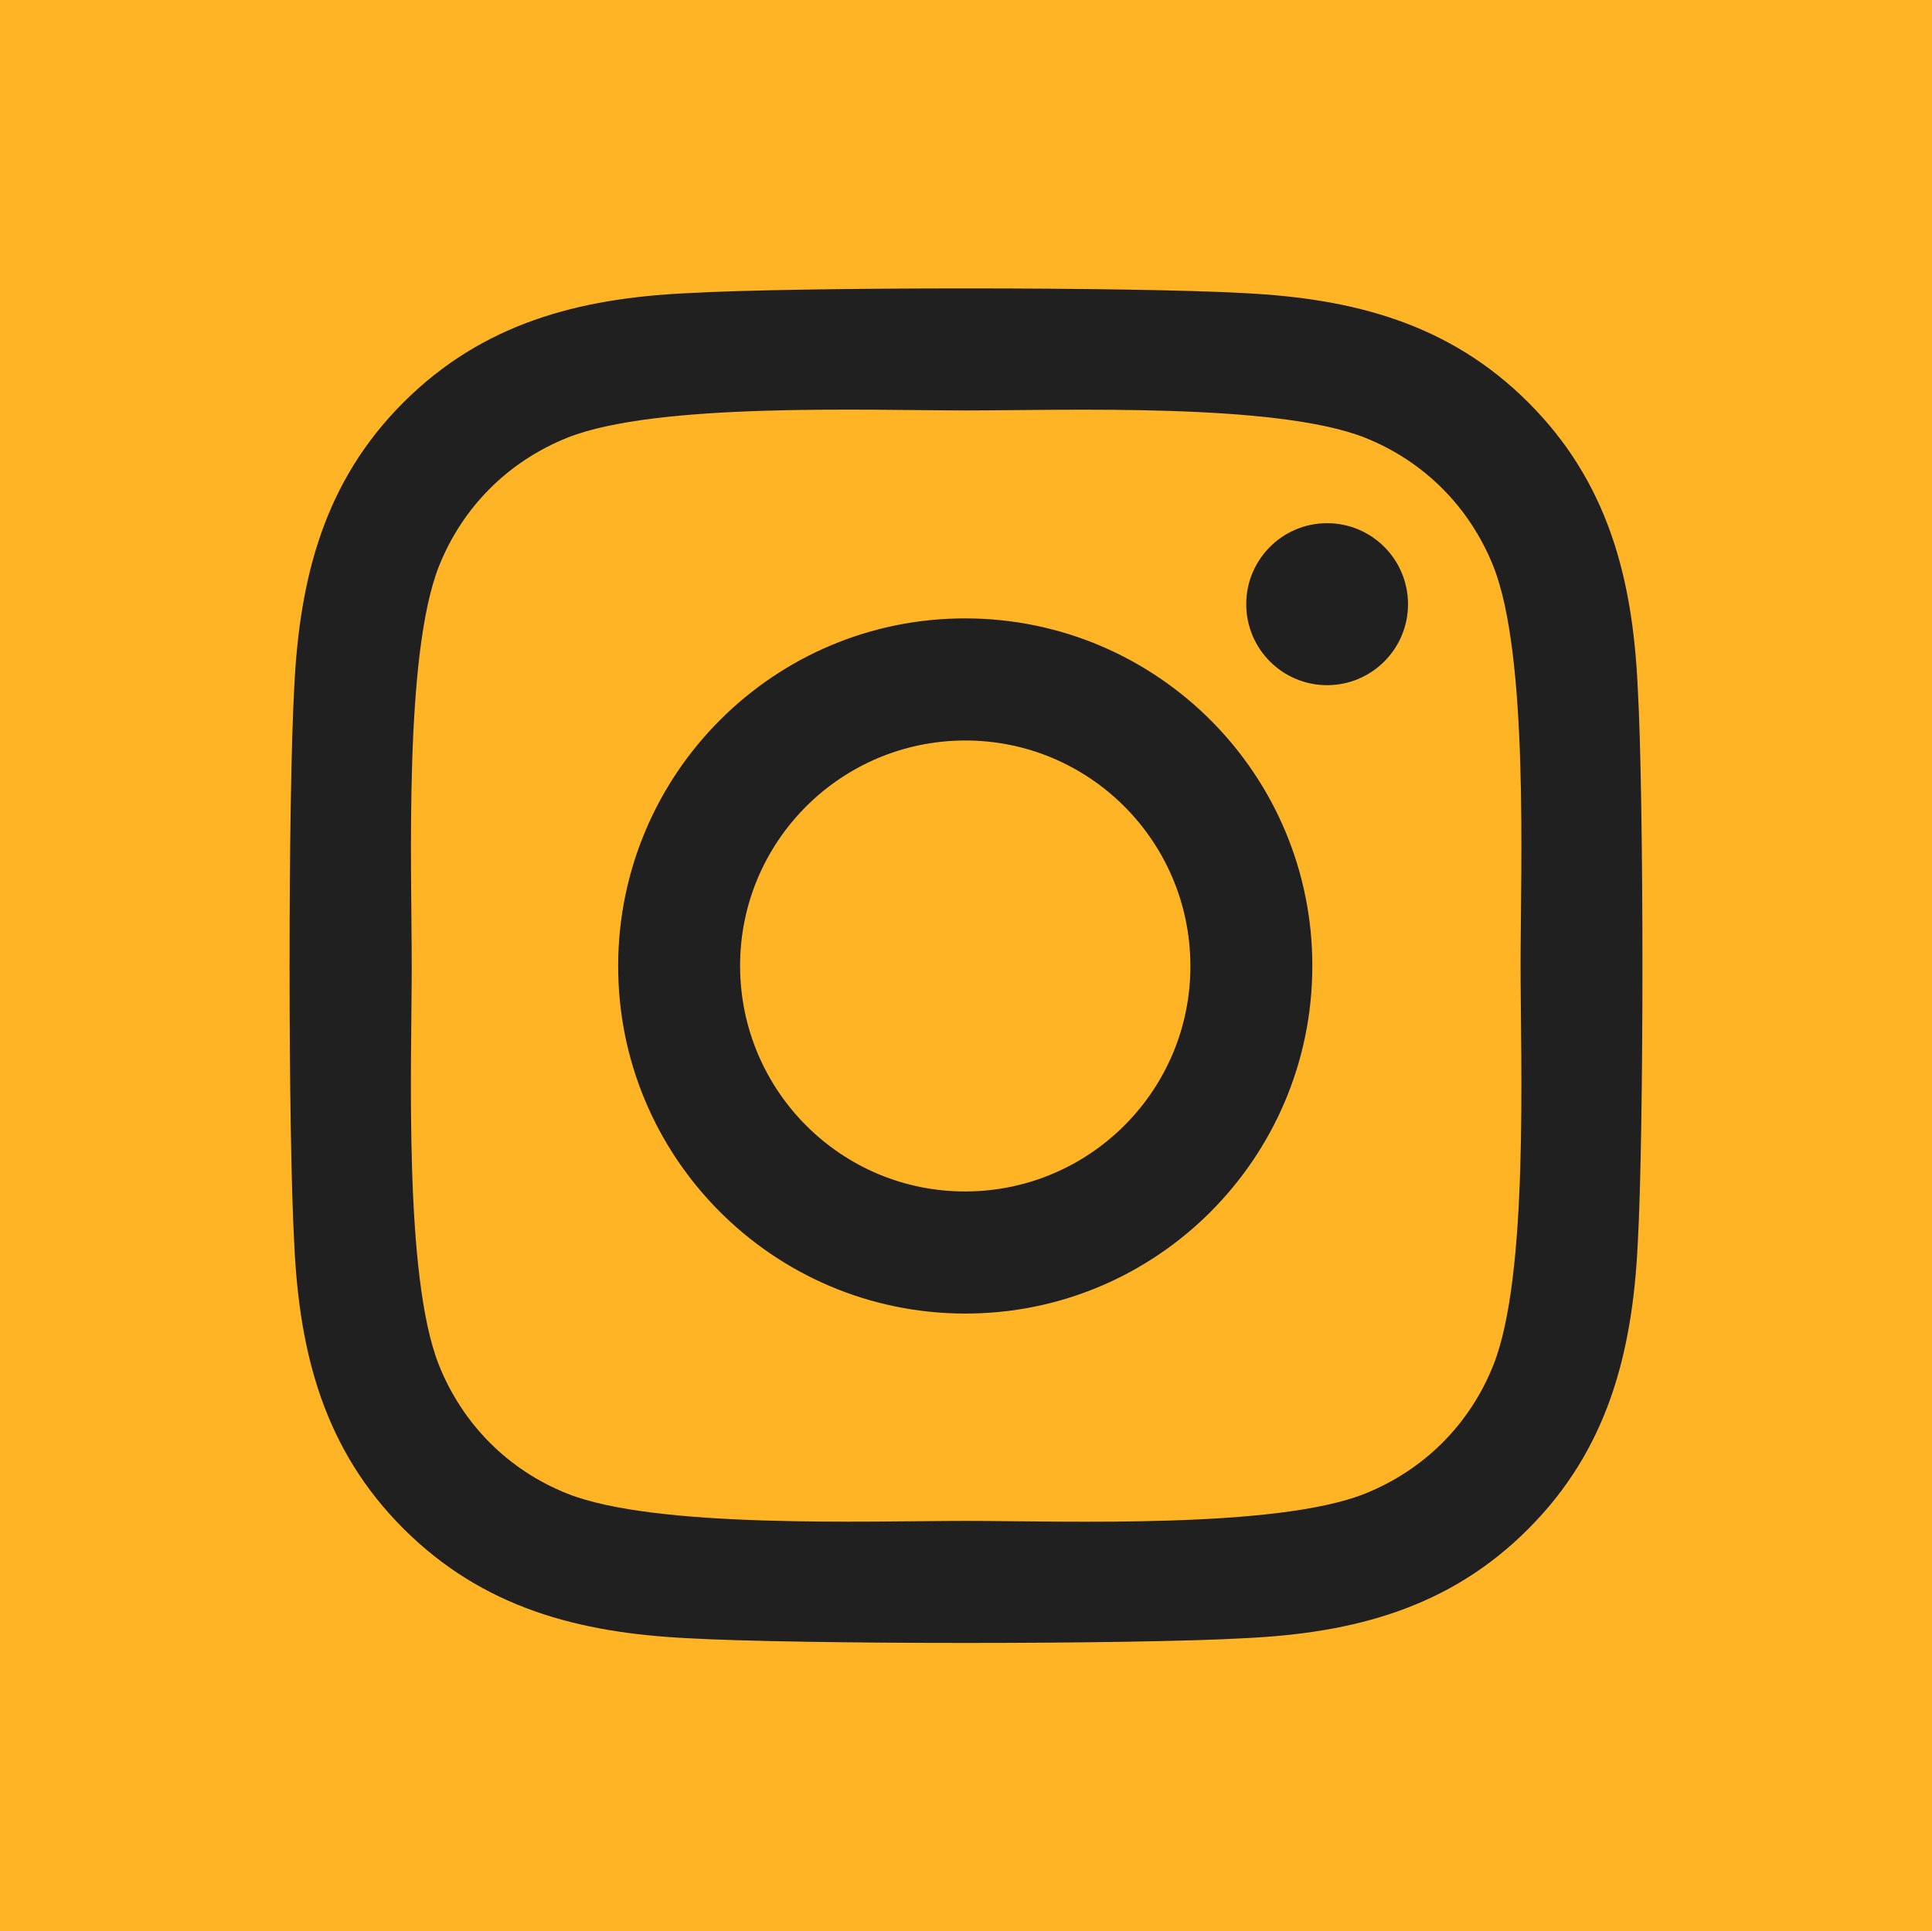 <?xml version="1.0" encoding="UTF-8" standalone="no"?>
<svg
   viewBox="0 0 448.25 448.15"
   version="1.1"
   id="svg1"
   sodipodi:docname="icono-instagram.svg"
   width="448.25"
   height="448.15"
   inkscape:version="1.3.2 (091e20e, 2023-11-25, custom)"
   xmlns:inkscape="http://www.inkscape.org/namespaces/inkscape"
   xmlns:sodipodi="http://sodipodi.sourceforge.net/DTD/sodipodi-0.dtd"
   xmlns="http://www.w3.org/2000/svg"
   xmlns:svg="http://www.w3.org/2000/svg">
  <defs
     id="defs1" />
  <sodipodi:namedview
     id="namedview1"
     pagecolor="#ffffff"
     bordercolor="#000000"
     borderopacity="0.25"
     inkscape:showpageshadow="2"
     inkscape:pageopacity="0.0"
     inkscape:pagecheckerboard="0"
     inkscape:deskcolor="#d1d1d1"
     inkscape:zoom="1.2703125"
     inkscape:cx="223.56704"
     inkscape:cy="223.96064"
     inkscape:window-width="1920"
     inkscape:window-height="1009"
     inkscape:window-x="-8"
     inkscape:window-y="-8"
     inkscape:window-maximized="1"
     inkscape:current-layer="svg1" />
  <!--!Font Awesome Free 7.0.0 by @fontawesome - https://fontawesome.com License - https://fontawesome.com/license/free Copyright 2025 Fonticons, Inc.-->
  <rect
     style="fill:#ffb426;fill-opacity:1"
     id="rect1"
     width="451.07"
     height="450.283"
     x="-0.787"
     y="-0.787" />
  <path
     d="m 224.16,143.491 c -44.466,-0.14 -80.598,35.909 -80.738,80.444 -0.14,44.535 35.853,80.724 80.318,80.865 44.466,0.14 80.599,-35.909 80.739,-80.444 0.14,-44.535 -35.853,-80.724 -80.318,-80.865 z m -0.42,28.334 c 28.85,-0.14 52.308,23.214 52.449,52.11 0.14,28.895 -23.178,52.39 -52.028,52.53 -28.85,0.14 -52.309,-23.214 -52.448,-52.11 -0.14,-28.895 23.178,-52.39 52.028,-52.53 z m 65.403,-31.631 c 0,-10.38 8.403,-18.796 18.767,-18.796 10.364,0 18.767,8.416 18.767,18.796 0,10.38 -8.403,18.796 -18.767,18.796 -10.364,0 -18.767,-8.416 -18.767,-18.796 z m 90.822,19.077 C 378.774,134.093 373.032,111.79 354.616,93.415 336.269,75.04 314.002,69.289 288.863,68.027 c -25.909,-1.473 -103.566,-1.473 -129.476,0 -25.069,1.192 -47.337,6.943 -65.753,25.318 -18.416,18.375 -24.088,40.678 -25.349,65.856 -1.47,25.95 -1.47,103.728 0,129.678 1.19,25.178 6.932,47.481 25.349,65.856 18.416,18.375 40.614,24.126 65.753,25.388 25.909,1.473 103.566,1.473 129.476,0 25.139,-1.192 47.406,-6.943 65.753,-25.388 18.346,-18.375 24.088,-40.678 25.349,-65.856 1.471,-25.95 1.471,-103.658 0,-129.608 z m -33.472,157.451 c -5.462,13.746 -16.036,24.336 -29.83,29.877 -20.657,8.206 -69.675,6.312 -92.503,6.312 -22.828,0 -71.915,1.824 -92.503,-6.312 -13.725,-5.47 -24.298,-16.061 -29.83,-29.877 -8.193,-20.69 -6.302,-69.783 -6.302,-92.647 0,-22.864 -1.821,-72.028 6.302,-92.647 5.462,-13.746 16.036,-24.337 29.83,-29.877 20.657,-8.206 69.675,-6.312 92.503,-6.312 22.828,0 71.915,-1.823 92.503,6.312 13.725,5.47 24.298,16.061 29.83,29.877 8.193,20.69 6.302,69.783 6.302,92.647 0,22.864 1.89,72.028 -6.302,92.647 z"
     id="path1"
     style="display:inline;stroke-width:0.701;fill:#202020;fill-opacity:1" />
</svg>

